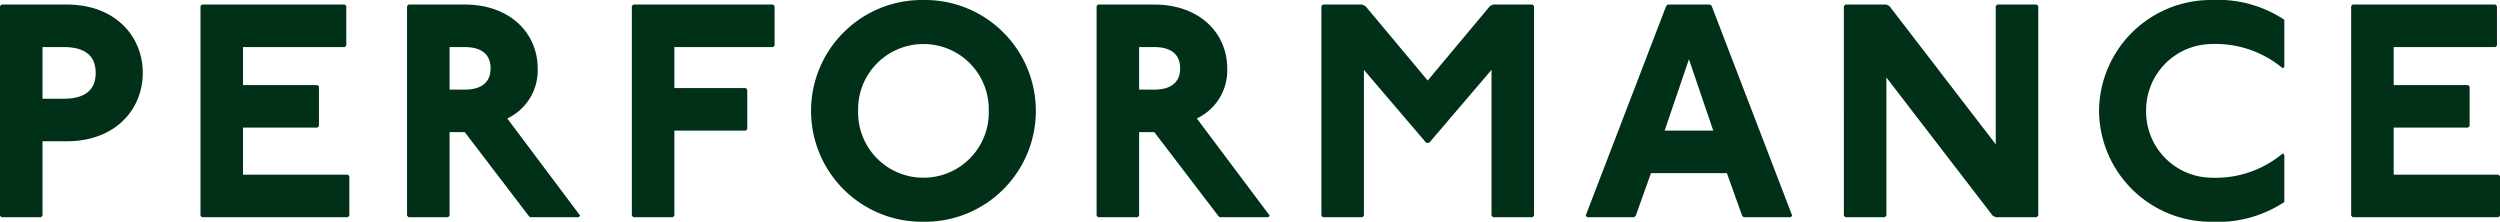 <svg xmlns="http://www.w3.org/2000/svg" width="181.06" height="16.06" viewBox="0 0 181.06 16.06">
  <path id="パス_145701" data-name="パス 145701" d="M1.43-15.4l-.11.11V-.11L1.43,0H4.29L4.4-.11V-5.5H6.16c3.52,0,5.5-2.31,5.5-4.95S9.68-15.4,6.16-15.4ZM4.4-12.32H5.94c1.43,0,2.31.55,2.31,1.87S7.37-8.58,5.94-8.58H4.4ZM15.95-15.4l-.11.11V-.11l.11.11H26.51l.11-.11V-2.97l-.11-.11H18.92V-6.49h5.39l.11-.11V-9.46l-.11-.11H18.92v-2.75h7.37l.11-.11v-2.86l-.11-.11Zm14.96,0-.11.11V-.11l.11.11h2.86l.11-.11V-6.16h1.1L39.6-.11l.11.11h3.52l.11-.11L38.06-7.15a3.847,3.847,0,0,0,2.2-3.63c0-2.53-1.98-4.62-5.28-4.62Zm2.97,3.08h1.1c1.1,0,1.87.44,1.87,1.54s-.77,1.54-1.87,1.54h-1.1ZM47.19-15.4l-.11.11V-.11l.11.11h2.86l.11-.11V-6.27h5.17l.11-.11V-9.24l-.11-.11H50.16v-2.97h7.15l.11-.11v-2.86l-.11-.11Zm21.01-.33A8.029,8.029,0,0,0,60.06-7.7,8.029,8.029,0,0,0,68.2.33,8.029,8.029,0,0,0,76.34-7.7,8.029,8.029,0,0,0,68.2-15.73Zm0,3.19A4.721,4.721,0,0,1,72.93-7.7,4.721,4.721,0,0,1,68.2-2.86,4.721,4.721,0,0,1,63.47-7.7,4.721,4.721,0,0,1,68.2-12.54ZM80.85-15.4l-.11.11V-.11l.11.11h2.86l.11-.11V-6.16h1.1L89.54-.11l.11.11h3.52l.11-.11L88-7.15a3.847,3.847,0,0,0,2.2-3.63c0-2.53-1.98-4.62-5.28-4.62Zm2.97,3.08h1.1c1.1,0,1.87.44,1.87,1.54s-.77,1.54-1.87,1.54h-1.1ZM97.13-15.4l-.11.11V-.11l.11.11h2.86l.11-.11V-10.67l4.51,5.28h.22l4.51-5.28V-.11l.11.11h2.86l.11-.11V-15.29l-.11-.11h-2.86l-.22.11L104.72-9.9l-4.51-5.39-.22-.11Zm24.97,0-.11.11L116.16-.11l.11.11h3.41l.11-.11,1.1-3.08h5.5l1.1,3.08.11.11h3.41l.11-.11-5.83-15.18-.11-.11Zm1.54,3.96,1.76,5.17h-3.52Zm11.33-3.96-.11.11V-.11l.11.11h2.86l.11-.11V-10.12l7.7,10.01.22.11h2.97l.11-.11V-15.29l-.11-.11h-2.86l-.11.11V-5.28l-7.7-10.01-.22-.11Zm31.79,4.51V-14.3a8.72,8.72,0,0,0-5.28-1.43,8.1,8.1,0,0,0-8.14,8.03A8.1,8.1,0,0,0,161.48.33a8.72,8.72,0,0,0,5.28-1.43V-4.51l-.11-.11a7.568,7.568,0,0,1-5.17,1.76,4.789,4.789,0,0,1-4.73-4.84,4.789,4.789,0,0,1,4.73-4.84,7.568,7.568,0,0,1,5.17,1.76Zm4.95-4.51-.11.11V-.11l.11.11h10.56l.11-.11V-2.97l-.11-.11h-7.59V-6.49h5.39l.11-.11V-9.46l-.11-.11h-5.39v-2.75h7.37l.11-.11v-2.86l-.11-.11Z" transform="translate(-1.32 15.73)" fill="#003118"/>
</svg>

